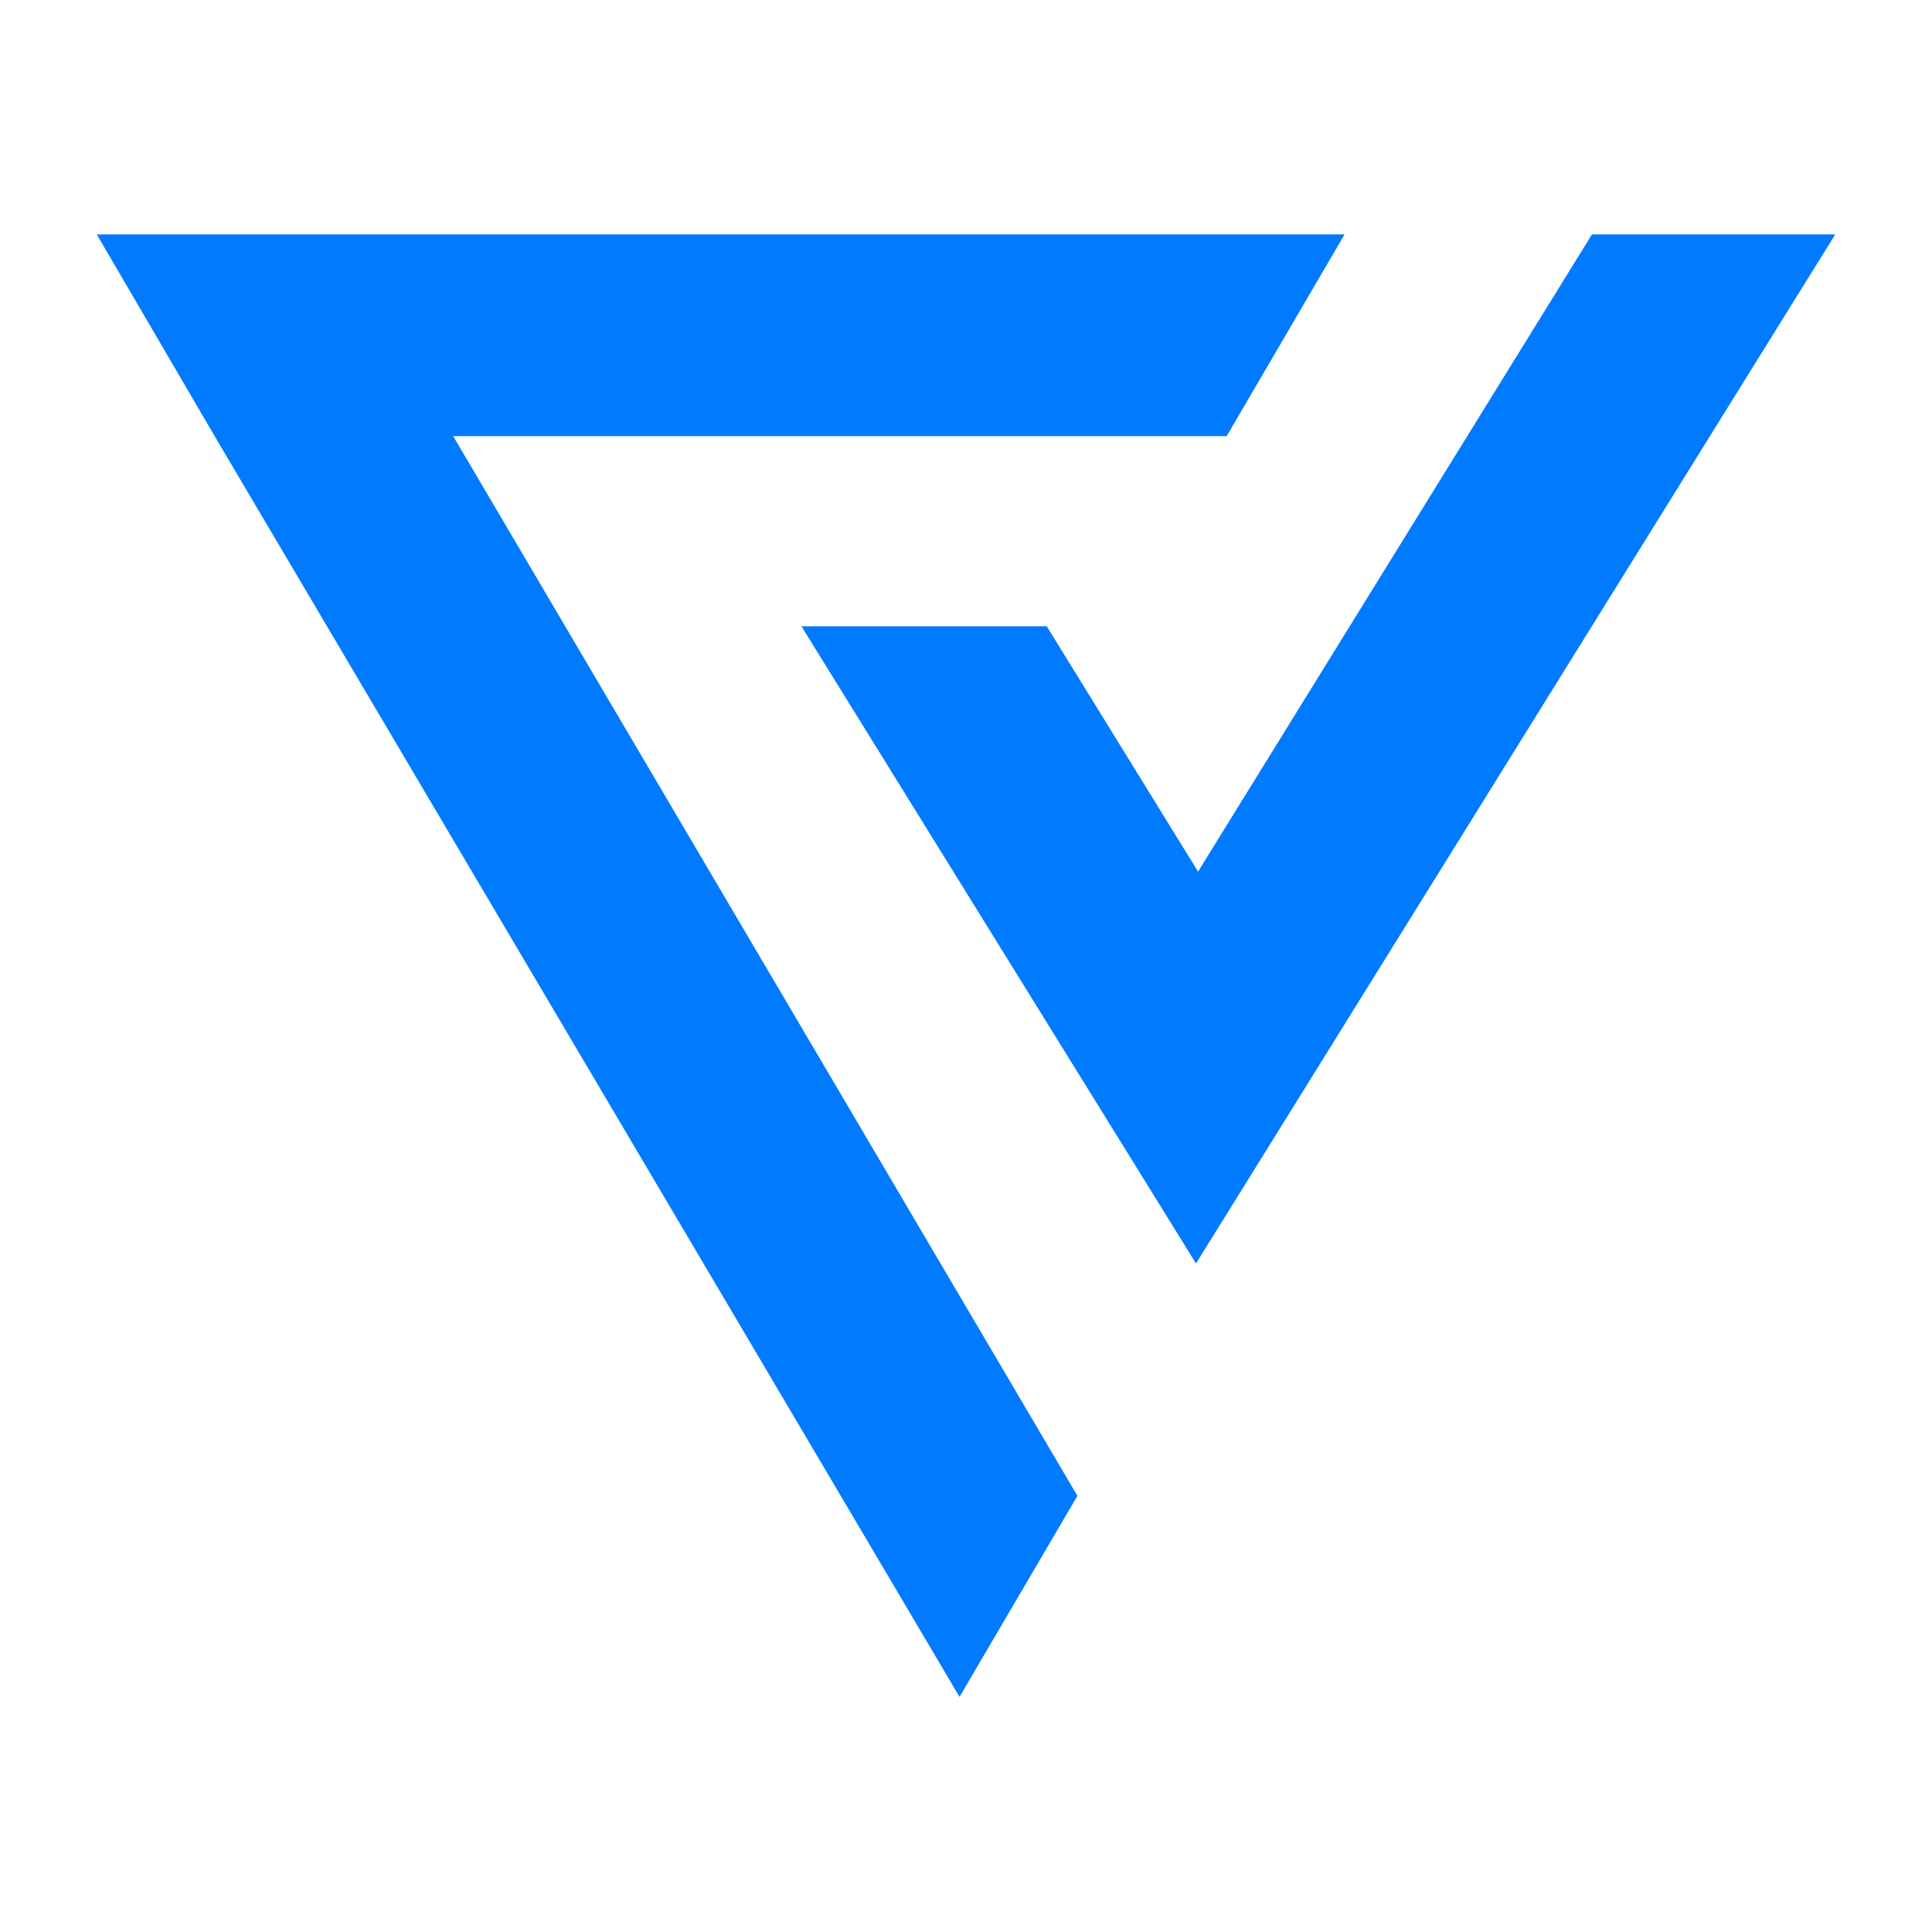 <?xml version="1.0" encoding="UTF-8"?> <svg xmlns="http://www.w3.org/2000/svg" version="1.1" viewBox="0 0 283.5 283.5"><defs><style> .cls-1 { fill: #007aff; fill-rule: evenodd; } </style></defs><g><g id="Layer_1"><g id="Group-3"><polygon id="Fill-1" class="cls-1" points="180 64 197.3 34.4 14.2 34.4 31.5 64 140.8 249 158.1 219.5 66.5 64 180 64"></polygon><polygon id="Fill-2" class="cls-1" points="233.6 34.4 175.8 127.9 153.6 91.9 117.6 91.9 175.5 185.4 269.3 34.4 233.6 34.4"></polygon></g></g></g></svg> 